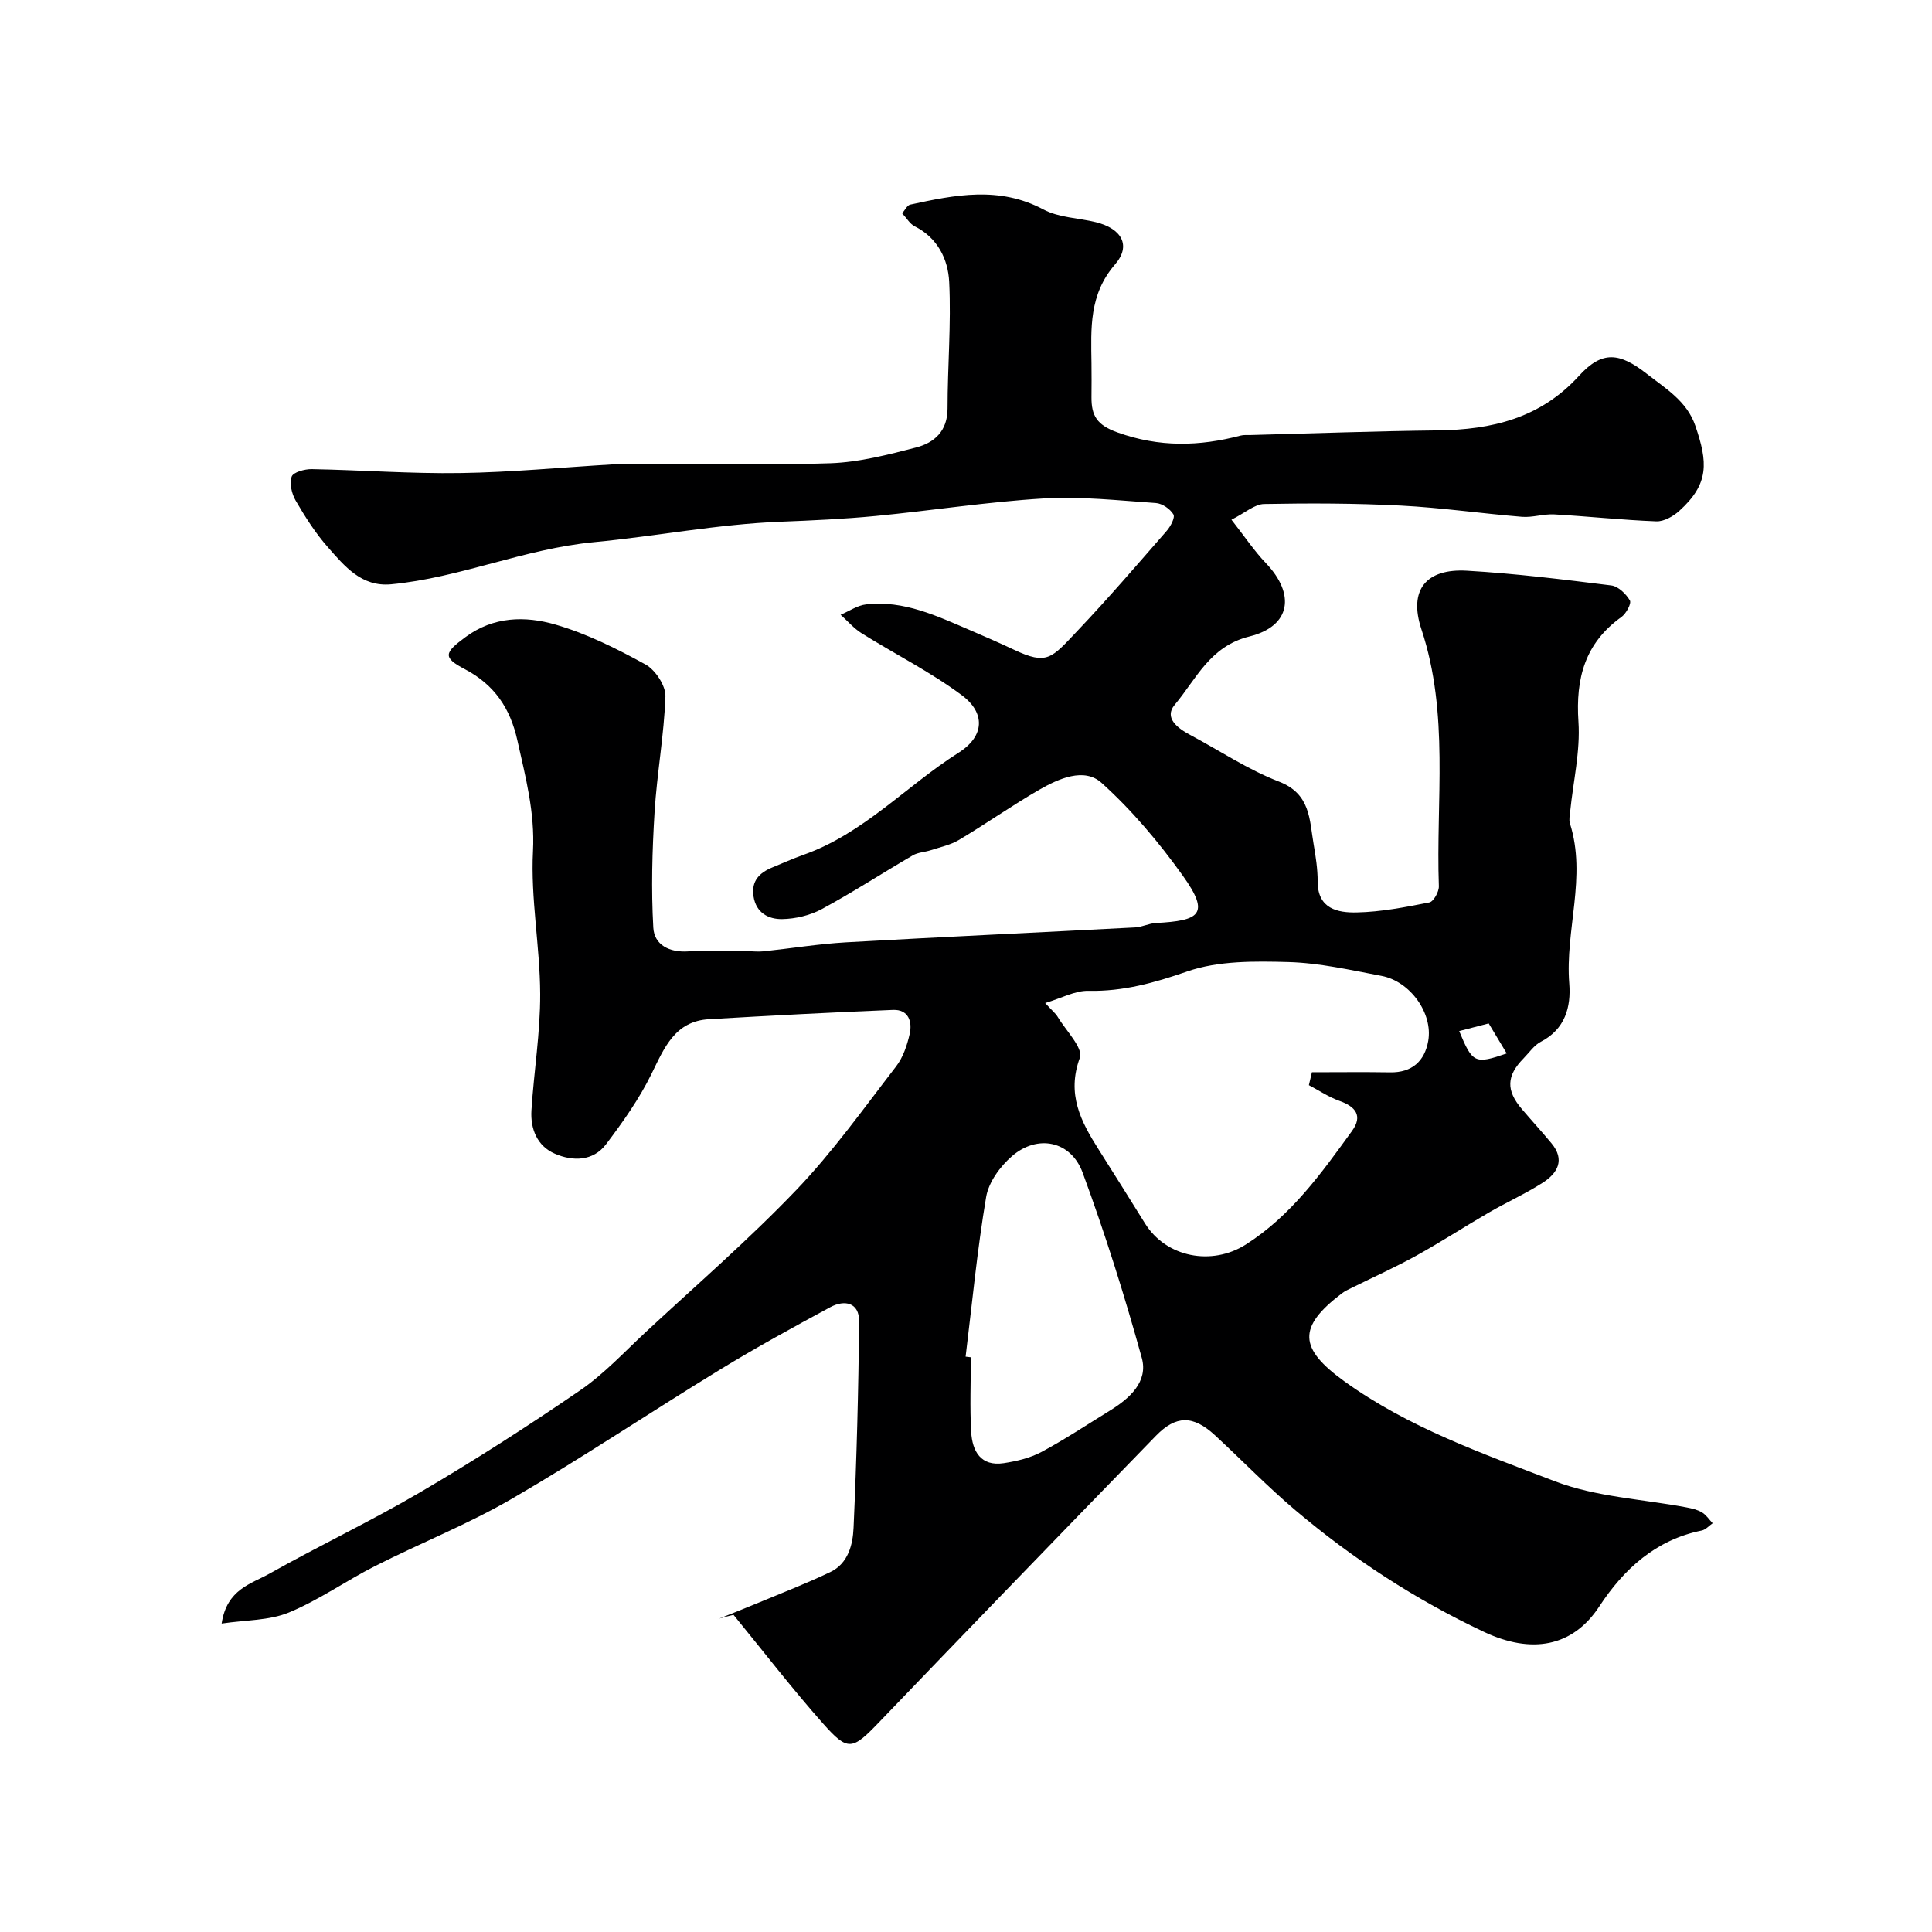 <svg enable-background="new 0 0 400 400" viewBox="0 0 400 400" xmlns="http://www.w3.org/2000/svg"><path d="m148.9 335.11c2.61-1.05 5.24-2.07 7.84-3.16 5.08-2.12 10.23-4.11 15.18-6.48 3.67-1.76 4.65-5.64 4.8-9.14.64-14.24 1.02-28.5 1.15-42.76.04-3.87-2.97-4.55-5.97-2.93-7.72 4.17-15.42 8.39-22.9 12.97-14.39 8.8-28.42 18.2-43 26.68-9.07 5.27-18.92 9.17-28.3 13.92-6.05 3.06-11.68 7.08-17.91 9.65-4.06 1.67-8.87 1.53-13.9 2.28 1.06-7.14 6.15-8.22 9.91-10.34 10.33-5.82 21.09-10.9 31.31-16.91 11.24-6.6 22.23-13.65 32.98-21.02 5-3.42 9.21-8 13.69-12.16 10.43-9.69 21.23-19.04 31.06-29.31 7.57-7.9 13.98-16.92 20.69-25.61 1.44-1.87 2.28-4.38 2.81-6.72.58-2.57-.26-5.11-3.46-4.98-12.69.51-25.38 1.18-38.06 1.92-7.12.41-9.28 5.93-11.96 11.38-2.52 5.13-5.9 9.91-9.37 14.5-2.7 3.57-6.91 3.58-10.62 1.97-3.65-1.58-5.08-5.13-4.84-8.98.51-8.04 1.84-16.07 1.81-24.1-.04-9.86-2-19.76-1.49-29.56.41-8.06-1.55-15.36-3.23-22.92-1.47-6.62-4.72-11.53-10.91-14.77-4.61-2.42-4.22-3.39.15-6.62 5.82-4.31 12.39-4.41 18.63-2.6 6.49 1.87 12.7 4.99 18.65 8.26 2.04 1.12 4.2 4.39 4.13 6.6-.28 8.01-1.76 15.97-2.25 23.98-.49 7.95-.71 15.96-.26 23.9.2 3.6 3.35 5.2 7.28 4.92 4-.29 8.04-.06 12.06-.04 1.16 0 2.34.15 3.48.03 5.69-.6 11.35-1.53 17.05-1.86 19.96-1.13 39.93-2.04 59.9-3.09 1.45-.08 2.85-.84 4.3-.91 9.01-.49 11.31-1.75 5.57-9.78-4.95-6.92-10.55-13.58-16.85-19.25-3.6-3.23-8.88-.86-12.9 1.45-5.65 3.26-10.99 7.03-16.59 10.37-1.75 1.05-3.88 1.49-5.86 2.14-1.22.4-2.63.43-3.71 1.06-6.3 3.67-12.43 7.66-18.85 11.13-2.42 1.31-5.44 2.02-8.2 2.07-2.8.05-5.4-1.27-5.93-4.7-.5-3.24 1.26-4.92 3.95-6.02 2.11-.86 4.19-1.81 6.34-2.57 12.48-4.38 21.33-14.3 32.18-21.17 5.37-3.4 5.59-8.23.63-11.91-6.49-4.82-13.82-8.5-20.7-12.8-1.62-1.01-2.92-2.55-4.37-3.84 1.76-.74 3.47-1.95 5.3-2.15 7.83-.89 14.7 2.43 21.62 5.39 2.99 1.28 5.98 2.59 8.93 3.98 6.95 3.28 7.79 1.8 13.19-3.9 6.36-6.7 12.39-13.72 18.46-20.68.81-.92 1.79-2.77 1.4-3.42-.67-1.13-2.31-2.26-3.62-2.35-7.75-.53-15.56-1.41-23.28-.95-11.61.7-23.15 2.51-34.73 3.63-6.57.63-13.18.93-19.78 1.19-12.96.51-25.73 3.01-38.48 4.22-14.58 1.38-27.77 7.38-42.07 8.73-6.14.58-9.64-3.76-13.1-7.68-2.57-2.91-4.7-6.27-6.66-9.64-.82-1.41-1.33-3.56-.83-4.97.32-.92 2.72-1.58 4.17-1.55 10.27.19 20.54.97 30.8.81 10.54-.16 21.07-1.18 31.61-1.8 1.33-.08 2.66-.08 4-.08 13.66-.01 27.34.32 40.99-.15 5.94-.21 11.89-1.76 17.7-3.26 3.8-.98 6.52-3.41 6.52-8.07 0-8.74.77-17.5.34-26.21-.23-4.66-2.36-9.13-7.17-11.53-.96-.48-1.59-1.63-2.57-2.68.61-.69 1.04-1.65 1.65-1.79 9.27-2.02 18.44-3.89 27.62 1.01 3.17 1.69 7.21 1.73 10.83 2.62 5.32 1.31 7.38 4.81 3.99 8.73-5.43 6.26-4.99 13.28-4.89 20.52.03 2.33.02 4.67 0 7-.02 3.79 1.09 5.74 5.38 7.28 8.66 3.11 16.94 2.9 25.51.65.63-.17 1.32-.09 1.99-.11 12.93-.34 25.86-.81 38.8-.96 11.21-.14 21.26-2.51 29.25-11.29 4.83-5.32 8.42-4.81 14.01-.45 3.97 3.1 8.33 5.69 10.07 10.75 2.6 7.58 2.94 12.02-3.32 17.66-1.25 1.13-3.18 2.22-4.75 2.16-7.06-.27-14.09-1.04-21.14-1.44-2.21-.12-4.49.68-6.69.5-8.34-.68-16.65-1.89-25-2.32-9.44-.49-18.92-.51-28.37-.33-1.98.04-3.93 1.83-6.76 3.25 2.72 3.46 4.7 6.45 7.14 9 6.12 6.41 5.19 13.03-3.41 15.17-8.24 2.04-11.02 8.85-15.48 14.15-2.27 2.7.61 4.86 3.19 6.23 6.12 3.26 11.97 7.19 18.39 9.67 6.56 2.53 6.3 7.85 7.18 12.95.44 2.56.84 5.17.84 7.76 0 5.66 4.17 6.46 8.07 6.38 5.04-.1 10.08-1.09 15.05-2.07.88-.17 2.01-2.22 1.97-3.36-.63-17.75 2.2-35.68-3.61-53.19-2.71-8.18.98-12.62 9.44-12.13 9.98.58 19.94 1.81 29.87 3.05 1.44.18 3.06 1.75 3.85 3.11.36.62-.77 2.72-1.75 3.42-7.55 5.41-9.5 12.68-8.9 21.68.41 6.13-1.09 12.38-1.71 18.58-.08.83-.29 1.74-.05 2.49 3.51 11.06-1.03 22.09-.14 33.16.38 4.82-.85 9.43-5.88 12.03-1.41.73-2.42 2.26-3.59 3.45-3.54 3.61-3.65 6.62-.34 10.5 2.03 2.38 4.14 4.68 6.13 7.08 2.85 3.44 1.25 6.19-1.8 8.15-3.57 2.29-7.47 4.04-11.14 6.17-5.04 2.92-9.93 6.11-15.03 8.93-4.33 2.4-8.86 4.43-13.3 6.63-.73.36-1.49.7-2.13 1.19-9.21 7-8.93 11.37.48 18.18 13.29 9.6 28.62 14.97 43.63 20.72 8.52 3.26 18.13 3.68 27.24 5.41 1.11.21 2.28.47 3.22 1.04.87.52 1.47 1.48 2.2 2.24-.76.52-1.45 1.35-2.28 1.51-9.53 1.93-16.13 7.99-21.19 15.71-5.53 8.44-14.07 9.9-23.89 5.27-14.17-6.68-27.13-15.12-39.03-25.18-5.79-4.9-11.08-10.38-16.66-15.53-4.54-4.18-8.06-4.15-12.22.12-10.43 10.71-20.83 21.45-31.22 32.2-8.7 9-17.39 18.02-26.05 27.05-5.61 5.85-6.48 6.14-11.64.33-6.45-7.27-12.38-14.99-18.54-22.51-.99.21-1.98.49-2.97.77zm122.09-110.44c.21-.89.42-1.78.63-2.67 5.4 0 10.79-.07 16.19.02 4.56.08 7.16-2.36 7.89-6.51 1.01-5.73-3.75-12.34-9.65-13.46-6.4-1.21-12.85-2.69-19.31-2.87-6.99-.19-14.47-.29-20.92 1.94-6.81 2.36-13.29 4.18-20.5 4.02-2.74-.06-5.52 1.51-8.93 2.53 1.49 1.61 2.17 2.15 2.58 2.84 1.7 2.85 5.34 6.48 4.6 8.49-2.77 7.54.21 13.19 3.91 19.02 3.22 5.08 6.41 10.18 9.59 15.29 4.37 7.02 13.81 8.85 20.89 4.34 9.37-5.97 15.64-14.77 21.97-23.51 2.24-3.1.77-5.02-2.6-6.21-2.23-.79-4.24-2.16-6.34-3.26zm-71.07 56.21c.36.04.72.09 1.08.13 0 5.15-.22 10.32.07 15.45.23 3.97 1.96 7.19 6.75 6.47 2.68-.41 5.47-1.07 7.83-2.33 4.87-2.61 9.48-5.68 14.19-8.58 4.06-2.5 7.91-5.97 6.56-10.86-3.57-12.93-7.61-25.77-12.25-38.37-2.43-6.6-9.34-8-14.63-3.42-2.45 2.12-4.83 5.38-5.35 8.45-1.85 10.95-2.9 22.03-4.25 33.06zm108.3-68.99c-2.14.55-4.11 1.06-6.11 1.58 2.76 6.67 3.25 6.9 9.84 4.63-1.24-2.06-2.46-4.09-3.73-6.21z" fill="#000001"/></svg>